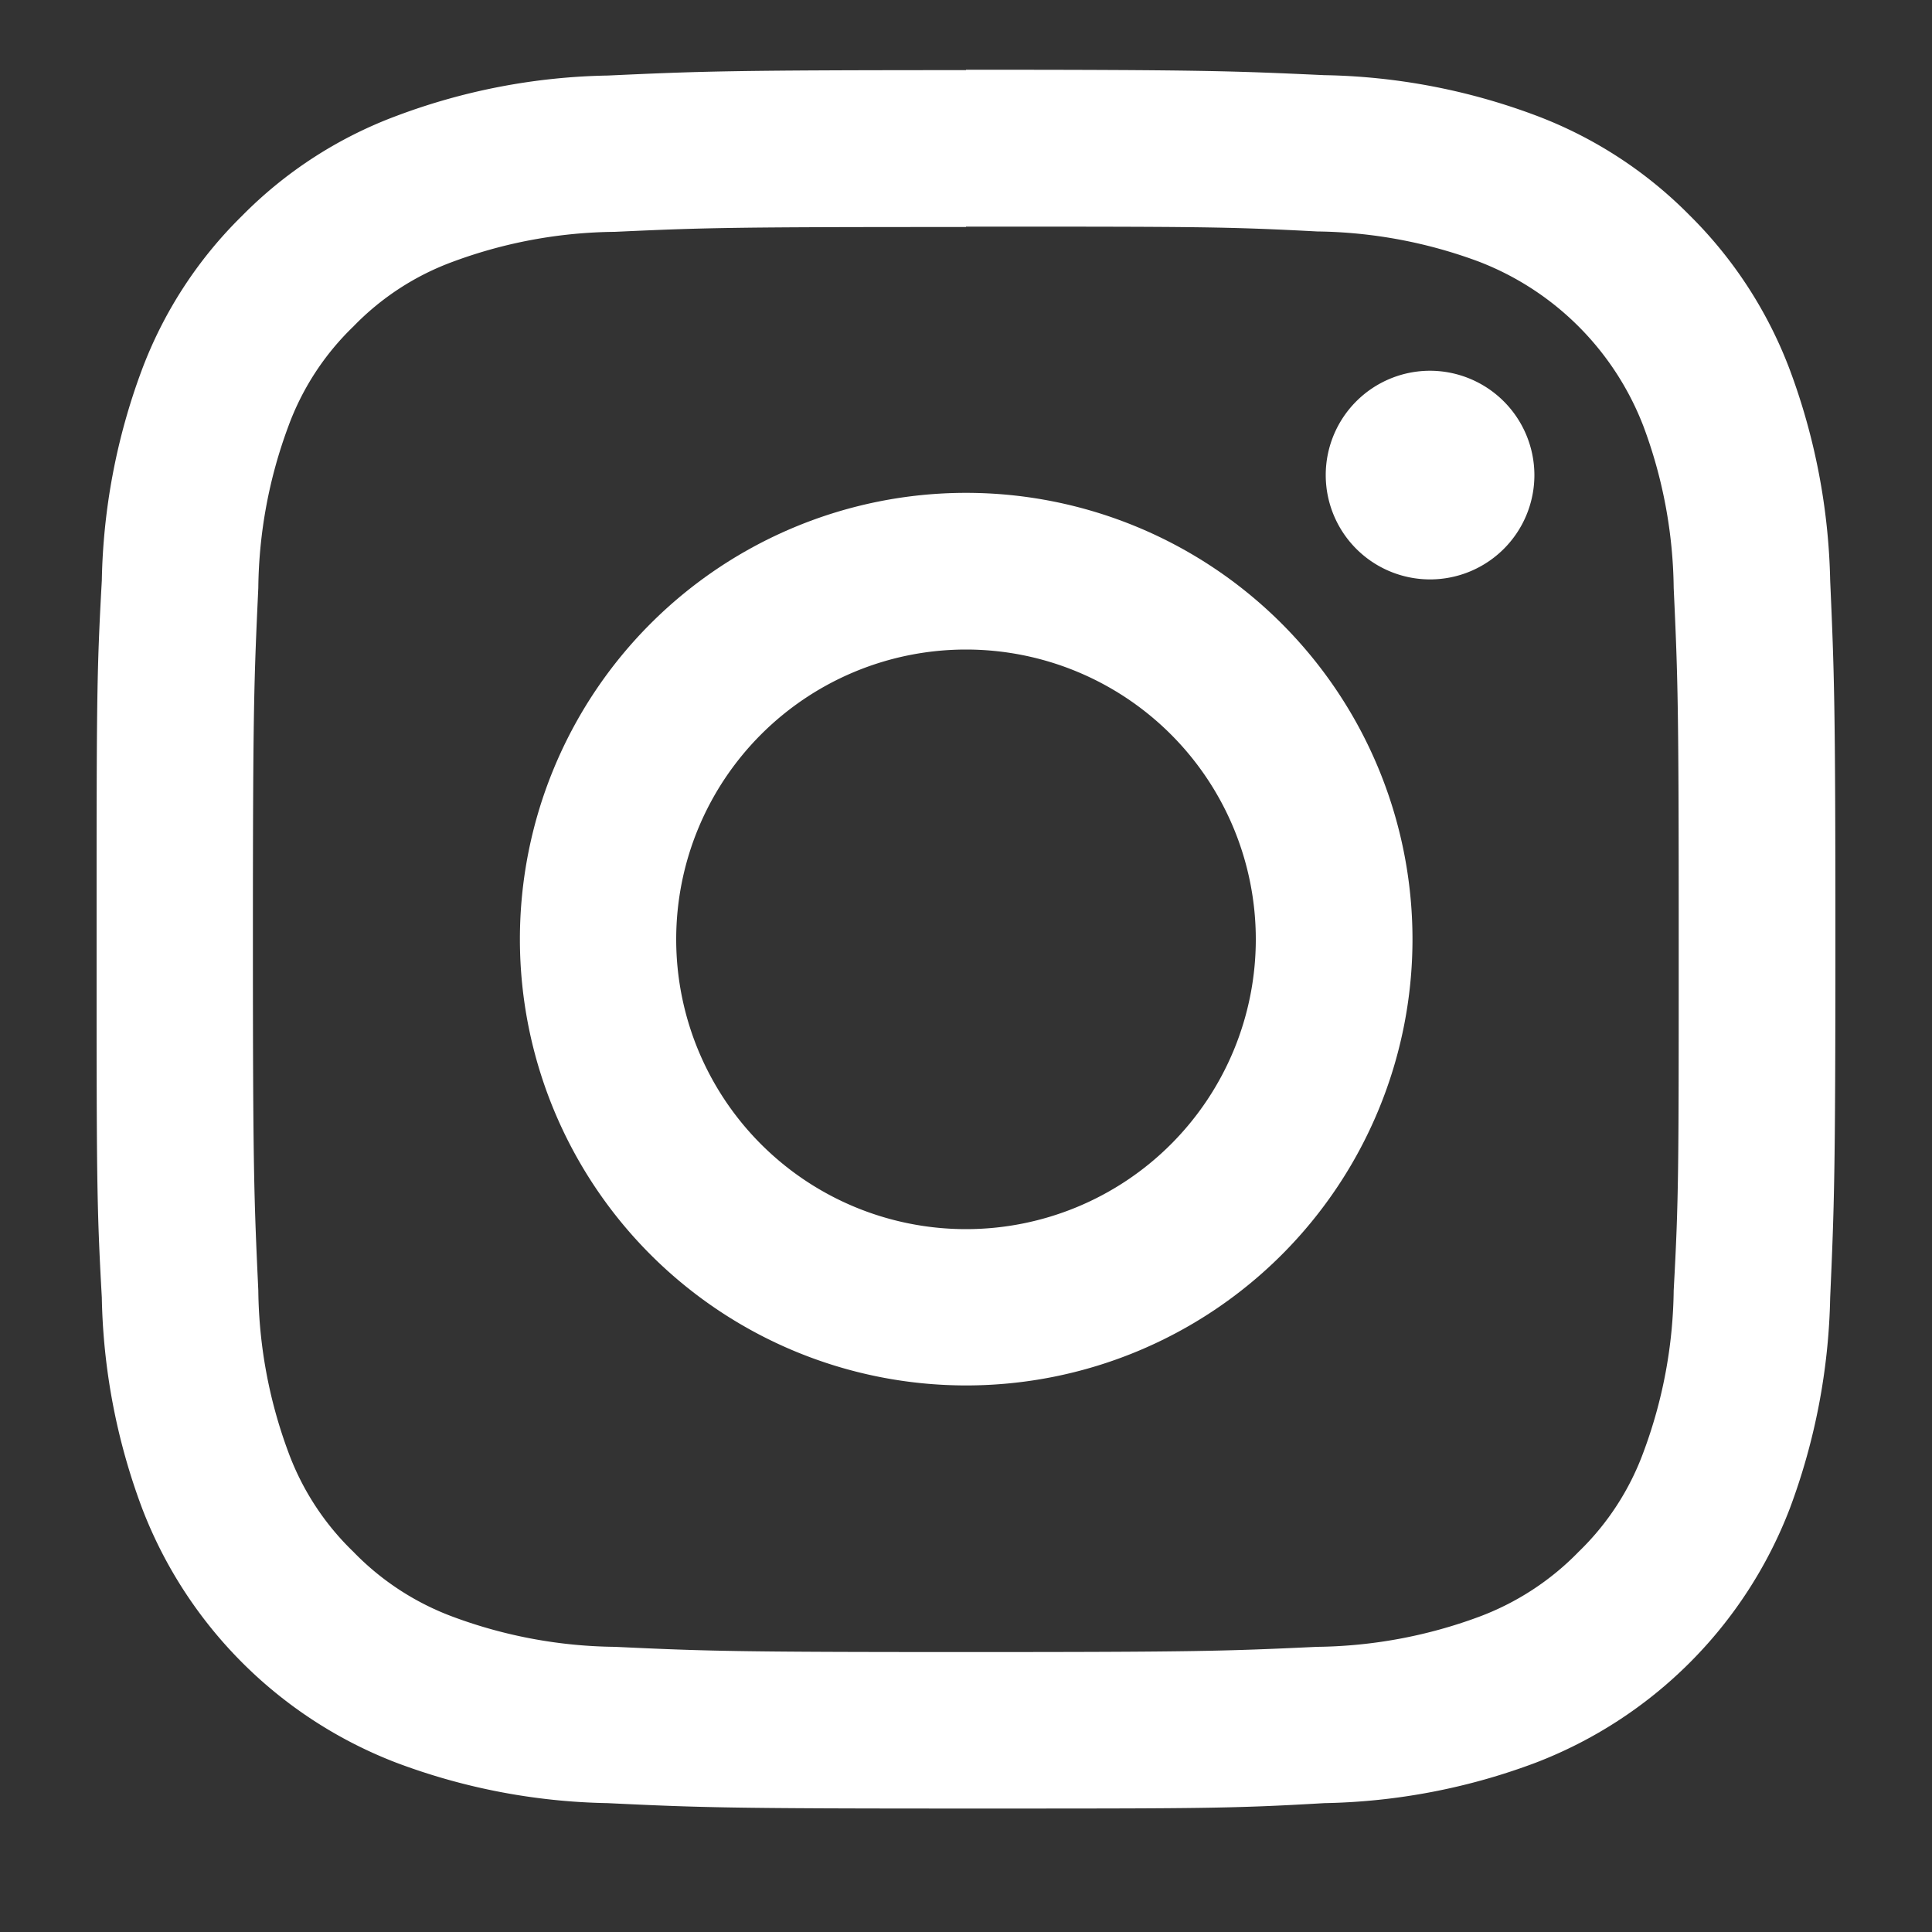 <svg xmlns="http://www.w3.org/2000/svg" viewBox="0 0 100 100"><rect x="0" y="0" width="100" height="100" fill="#333333" stroke="none"/><defs><style>.cls-1{fill:#fff;}.cls-2{fill:none;}</style></defs><g id="レイヤー_2" data-name="レイヤー 2"><g id="背景"><path class="cls-1" d="M50,11.73c12,0,13.44,0,18.18.25a24.82,24.82,0,0,1,8.36,1.56,14.83,14.83,0,0,1,8.53,8.54,24.63,24.63,0,0,1,1.56,8.35c.22,4.74.26,6.16.26,18.18s0,13.44-.26,18.18a24.71,24.71,0,0,1-1.56,8.36,13.74,13.74,0,0,1-3.36,5.17,14,14,0,0,1-5.17,3.37,24.89,24.89,0,0,1-8.36,1.55c-4.74.22-6.17.27-18.18.27s-13.44-.05-18.18-.27a24.78,24.78,0,0,1-8.36-1.55,13.88,13.88,0,0,1-5.17-3.37,13.76,13.76,0,0,1-3.37-5.17,24.78,24.78,0,0,1-1.55-8.36c-.22-4.74-.28-6.16-.28-18.18s.06-13.44.28-18.18a24.7,24.7,0,0,1,1.55-8.35,13.72,13.72,0,0,1,3.37-5.18,13.74,13.74,0,0,1,5.17-3.36A24.71,24.71,0,0,1,31.82,12c4.74-.22,6.16-.25,18.18-.25m0-8.12c-12.23,0-13.76.06-18.55.28A32.65,32.65,0,0,0,20.52,6a22,22,0,0,0-8,5.18,22,22,0,0,0-5.19,8A32.88,32.88,0,0,0,5.27,30.05C5,34.86,5,36.39,5,48.61s0,13.75.27,18.55A32.73,32.73,0,0,0,7.36,78.08,22.86,22.86,0,0,0,20.52,91.24a32.65,32.65,0,0,0,10.93,2.09c4.79.23,6.32.28,18.55.28s13.75,0,18.55-.28a32.71,32.71,0,0,0,10.93-2.09A22.86,22.86,0,0,0,92.64,78.08a33,33,0,0,0,2.09-10.92c.21-4.8.27-6.32.27-18.55s-.06-13.75-.27-18.56a33.14,33.14,0,0,0-2.09-10.91,22.31,22.31,0,0,0-5.19-8,22.11,22.11,0,0,0-8-5.18A32.71,32.71,0,0,0,68.55,3.89c-4.8-.22-6.34-.28-18.55-.28Z"/><path class="cls-1" d="M50,25.51a23.1,23.1,0,1,0,23.11,23.1A23.11,23.11,0,0,0,50,25.51Zm0,38.11a15,15,0,1,1,15-15A15,15,0,0,1,50,63.62Z"/><path class="cls-1" d="M79.42,24.59A5.4,5.4,0,1,1,74,19.19,5.41,5.41,0,0,1,79.42,24.59Z"/><rect class="cls-2" width="100" height="100"/></g></g></svg>